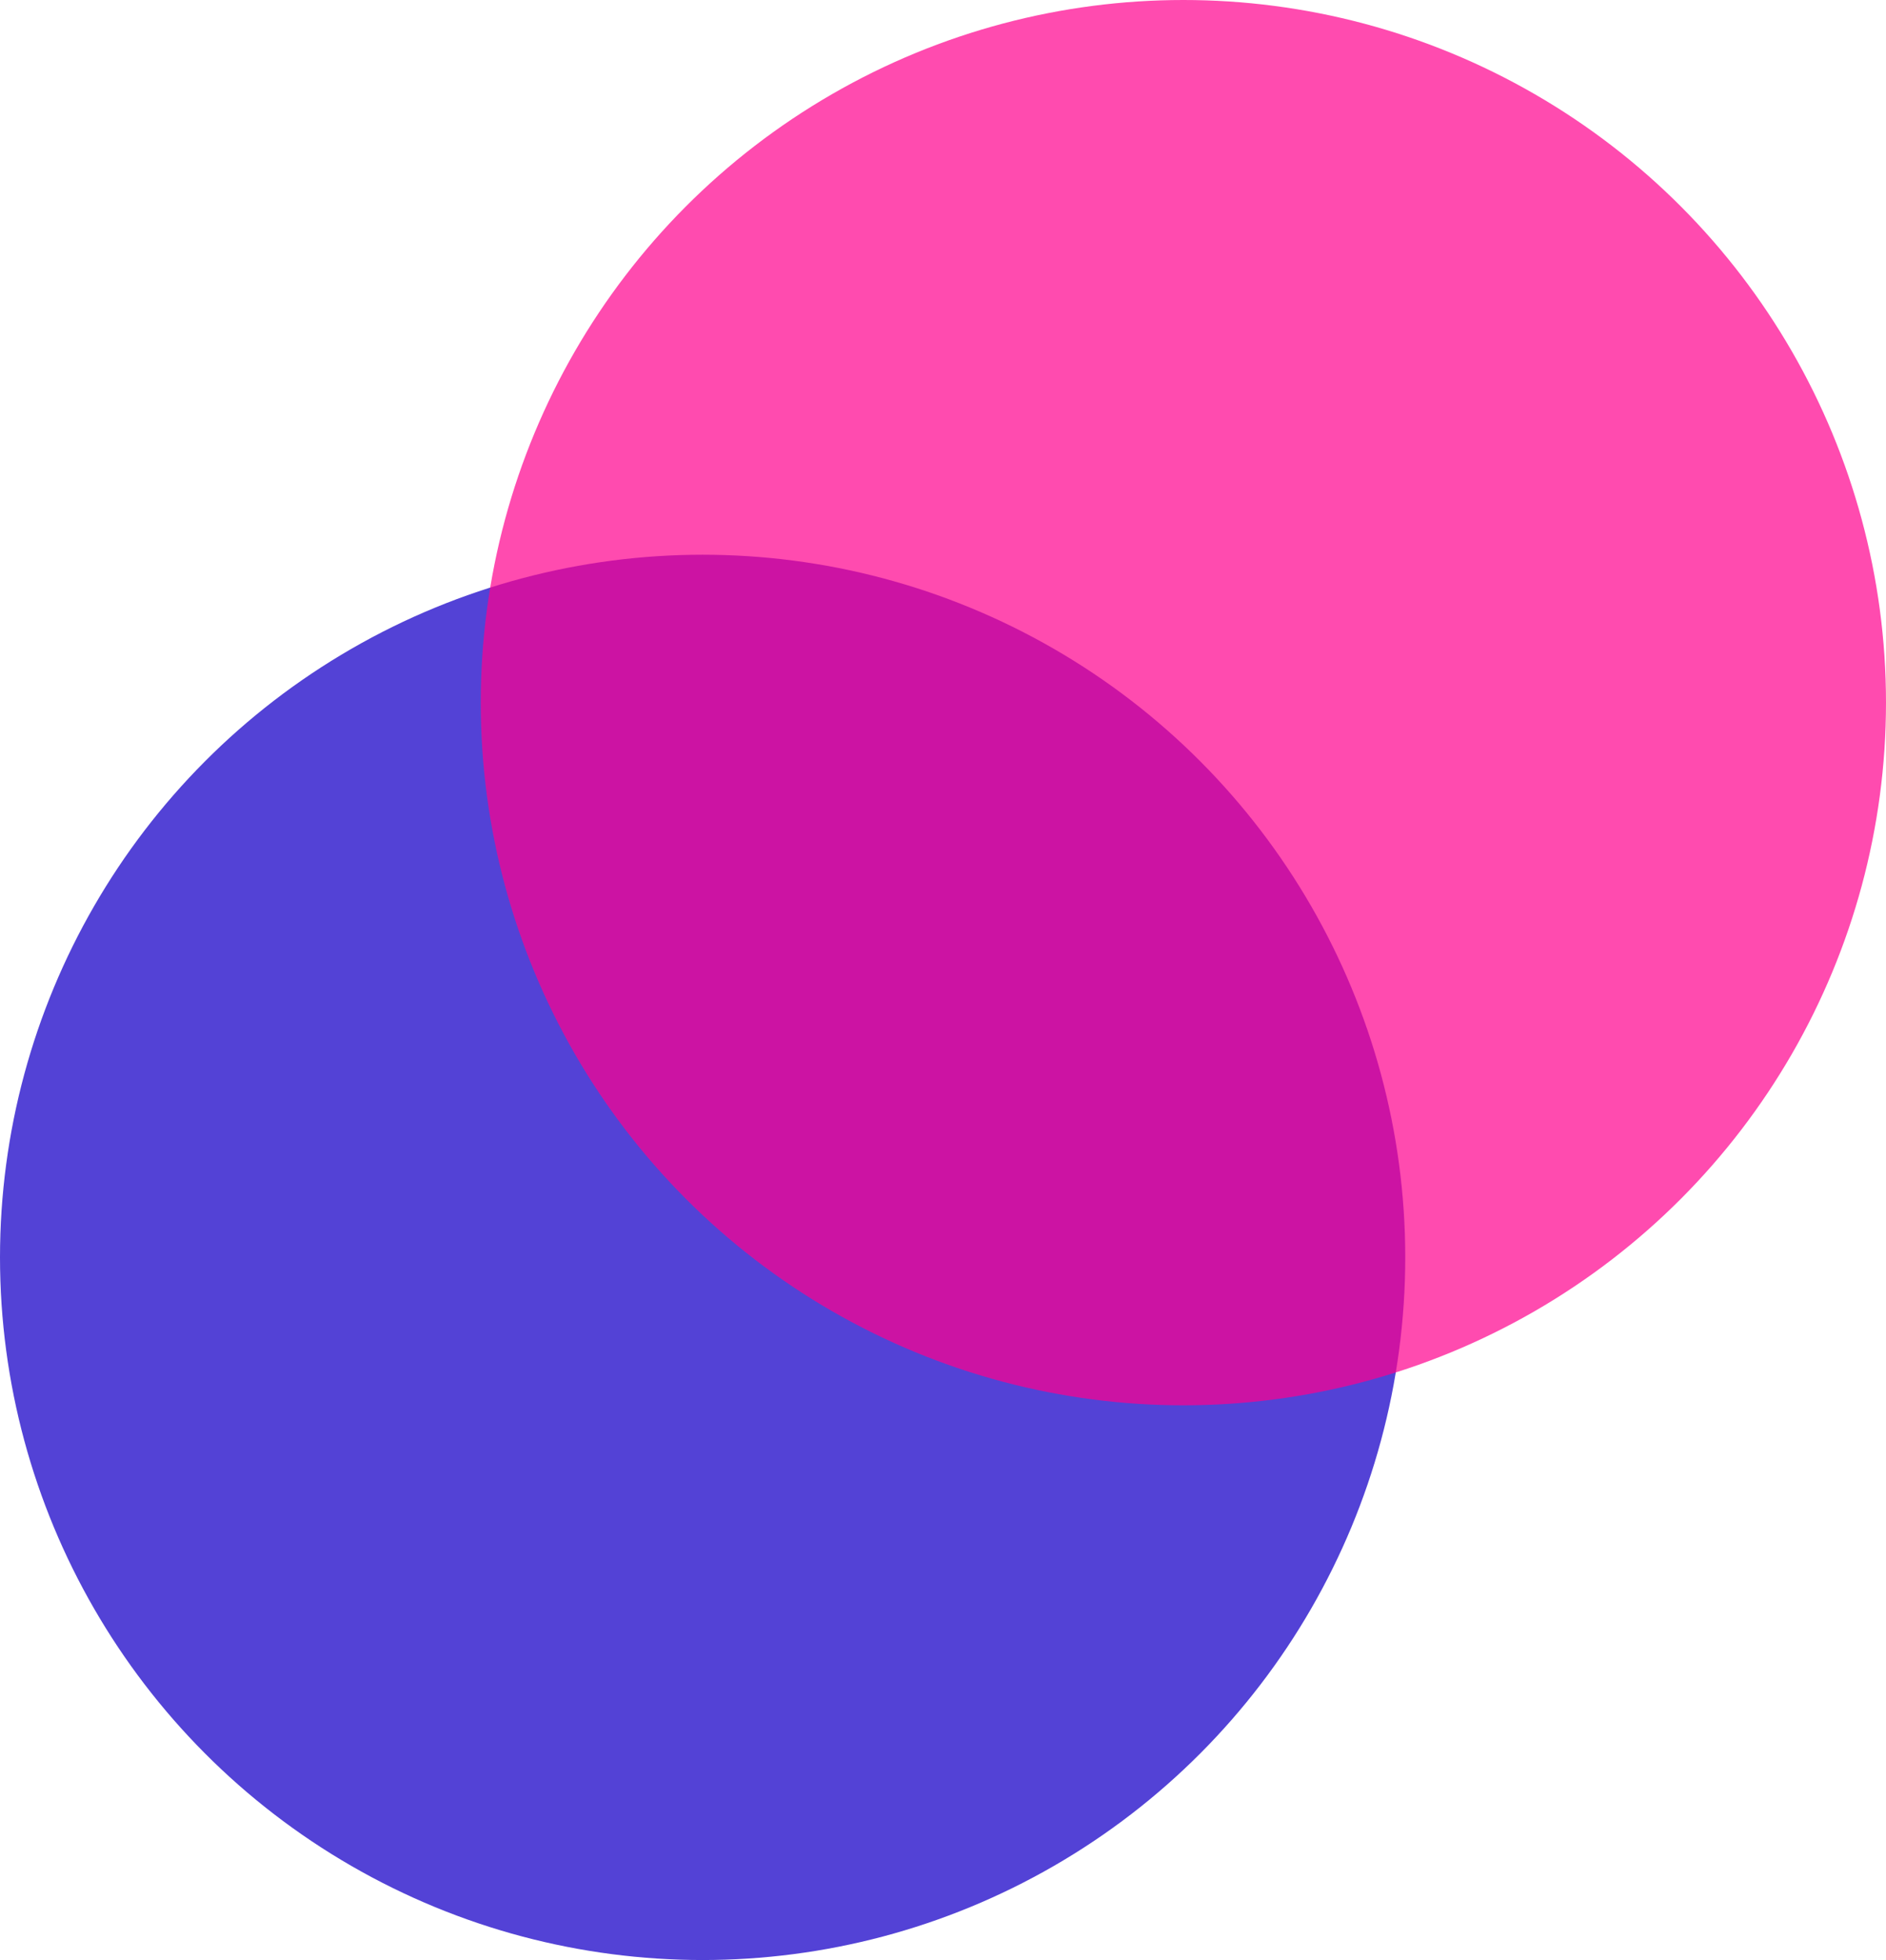 <svg xmlns="http://www.w3.org/2000/svg" width="102" height="106" viewBox="0 0 102 106">
  <g id="Raggruppa_4459" data-name="Raggruppa 4459" transform="translate(-310.998 -1351.545)">
    <circle id="Ellisse_66" data-name="Ellisse 66" cx="38" cy="38" r="38" transform="translate(310.998 1381.545)" fill="#5342d6"/>
    <circle id="Ellisse_67" data-name="Ellisse 67" cx="38" cy="38" r="38" transform="translate(336.998 1351.545)" fill="#ff008e" opacity="0.705" style="mix-blend-mode: lighten;isolation: isolate"/>
  </g>
</svg>
